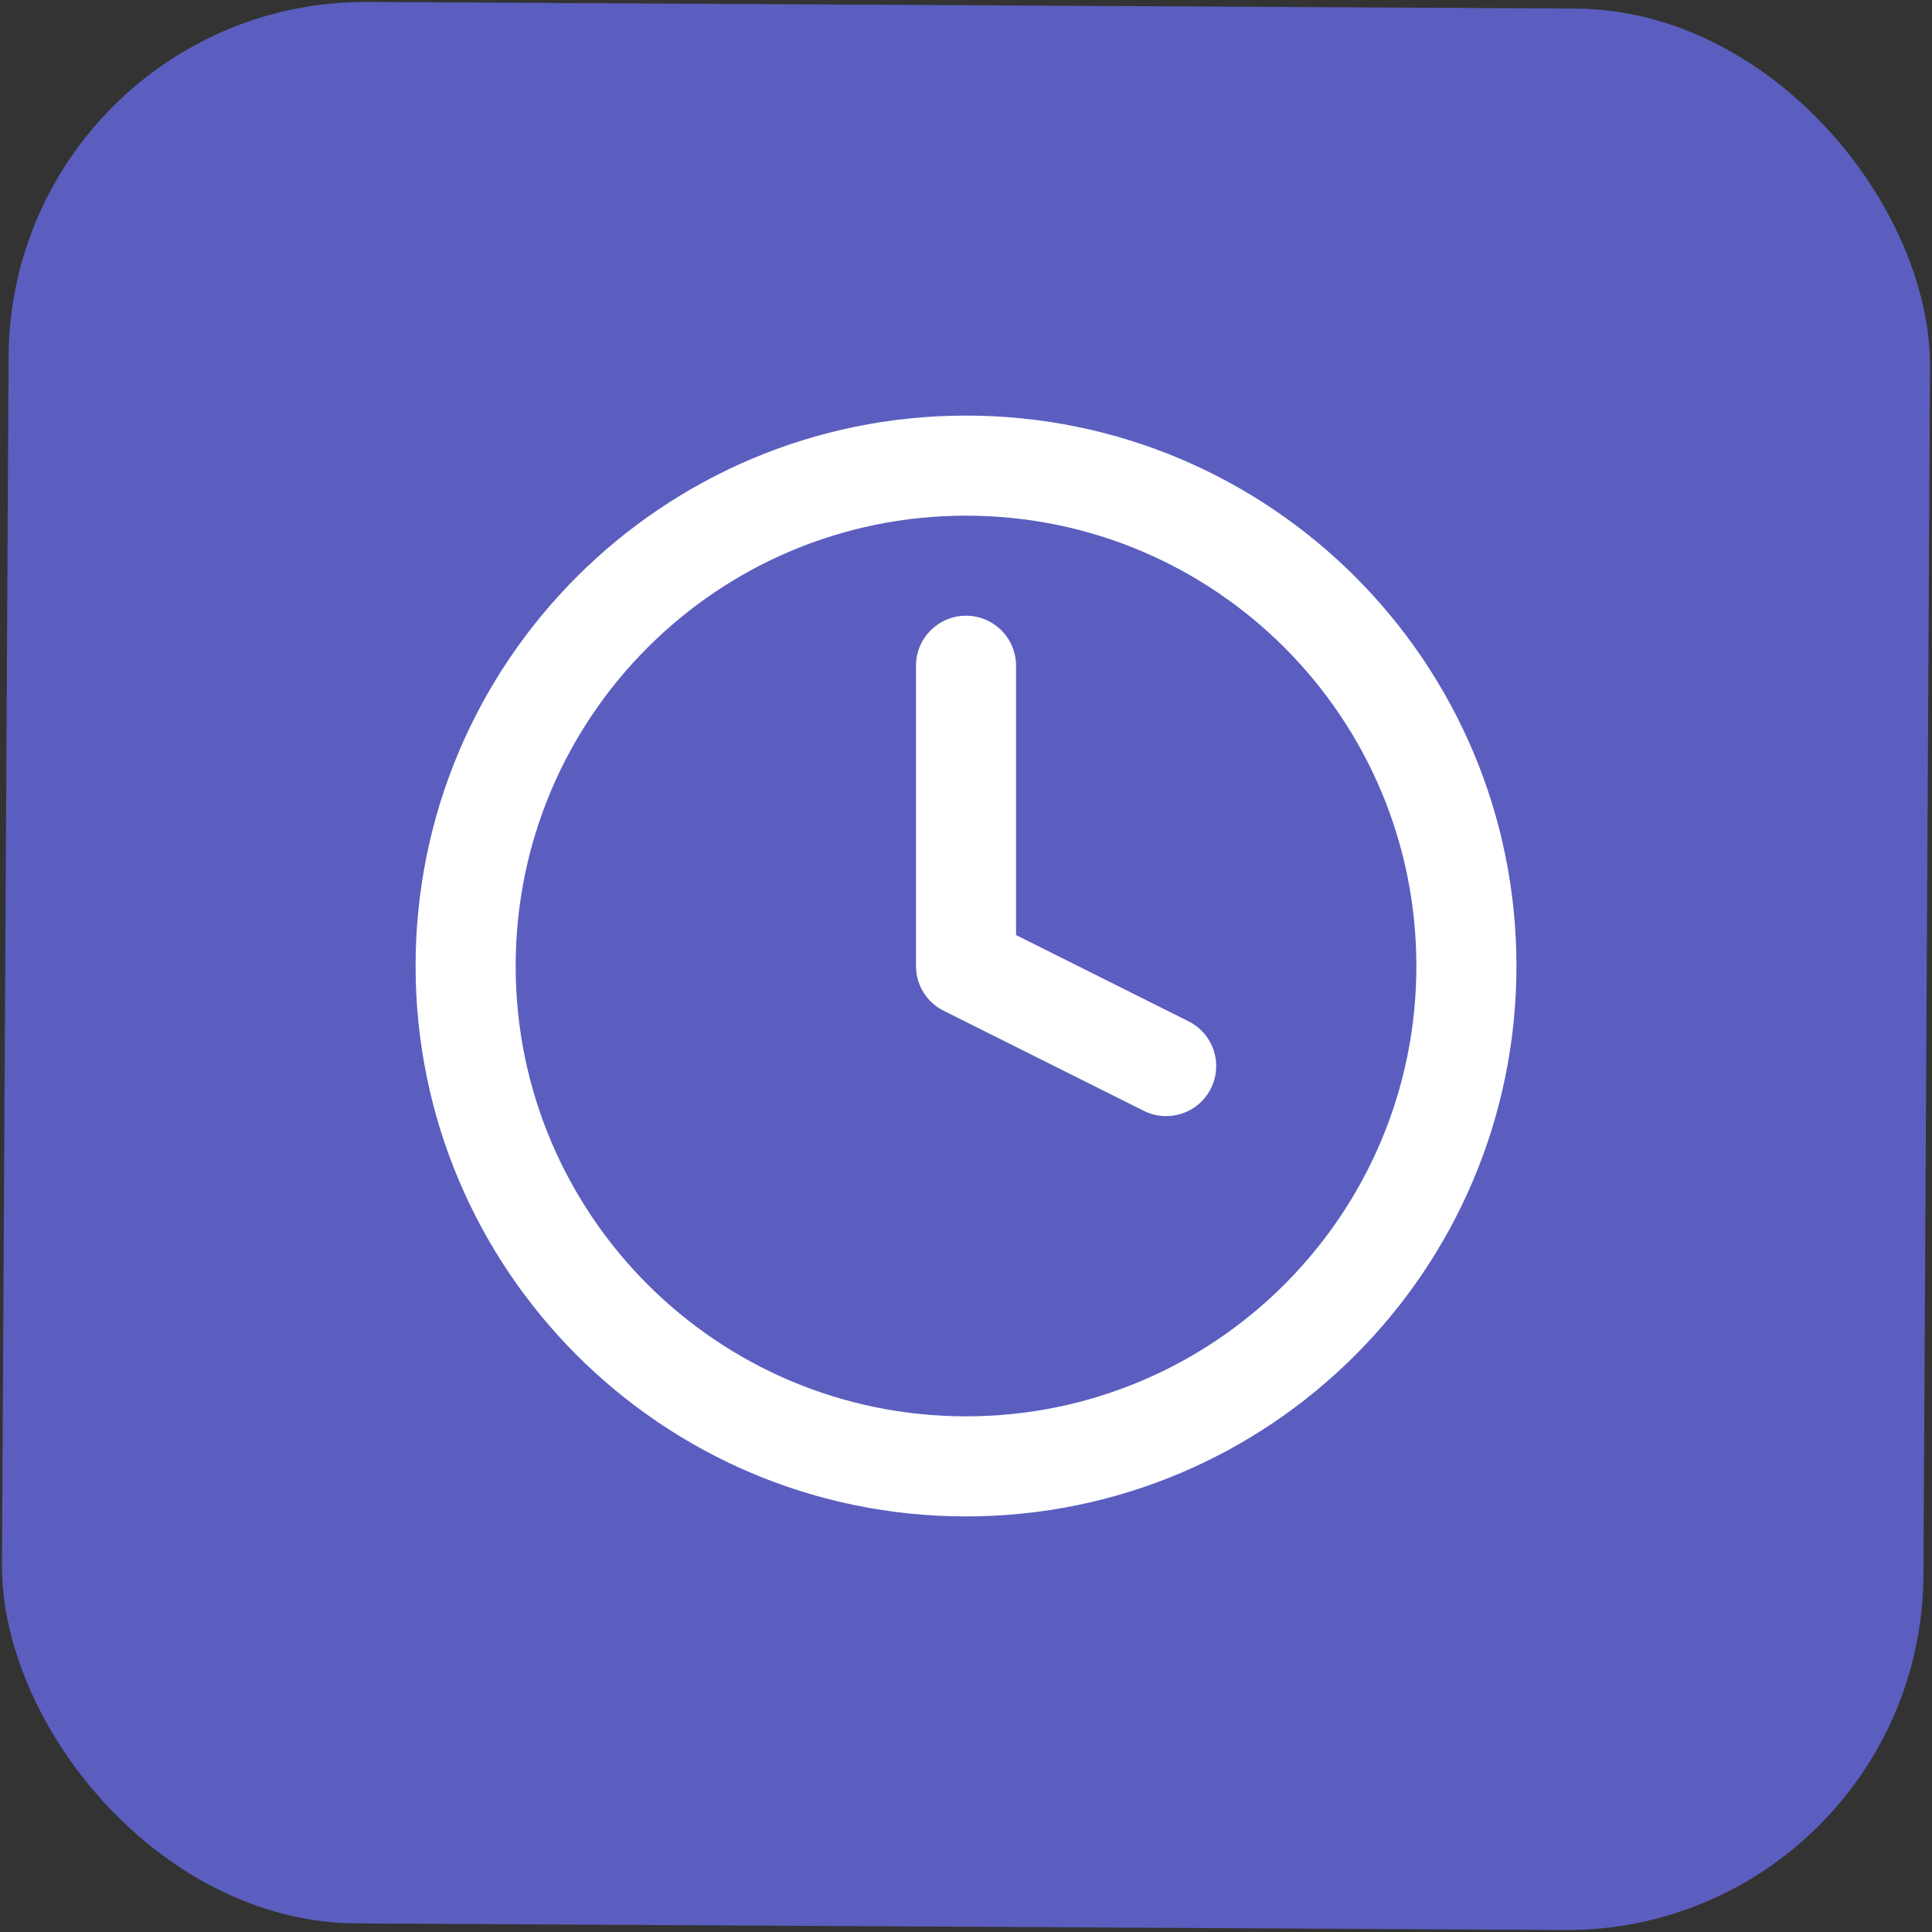 <svg width="65" height="65" viewBox="0 0 65 65" fill="none" xmlns="http://www.w3.org/2000/svg">
<rect x="0" y="0" width="65" height="65" fill="#333333" stroke="none"/>
<rect x="0.355" width="64.646" height="64.646" rx="12" transform="rotate(0.314 0.355 0)" fill="#5B5EBF"/>
<path fill-rule="evenodd" clip-rule="evenodd" d="M32.501 17.349C24.133 17.349 17.349 24.132 17.349 32.5C17.349 40.868 24.133 47.651 32.501 47.651C40.869 47.651 47.652 40.868 47.652 32.5C47.652 24.132 40.869 17.349 32.501 17.349ZM13.982 32.5C13.982 22.273 22.273 13.982 32.501 13.982C42.728 13.982 51.019 22.273 51.019 32.5C51.019 42.727 42.728 51.018 32.501 51.018C22.273 51.018 13.982 42.727 13.982 32.5ZM32.501 20.715C33.43 20.715 34.184 21.469 34.184 22.399L34.184 31.459L39.987 34.361C40.819 34.777 41.156 35.788 40.74 36.62C40.325 37.451 39.313 37.788 38.482 37.373L31.748 34.006C31.177 33.721 30.817 33.138 30.817 32.5L30.817 22.399C30.817 21.469 31.571 20.715 32.501 20.715Z" fill="white"/>
</svg>
